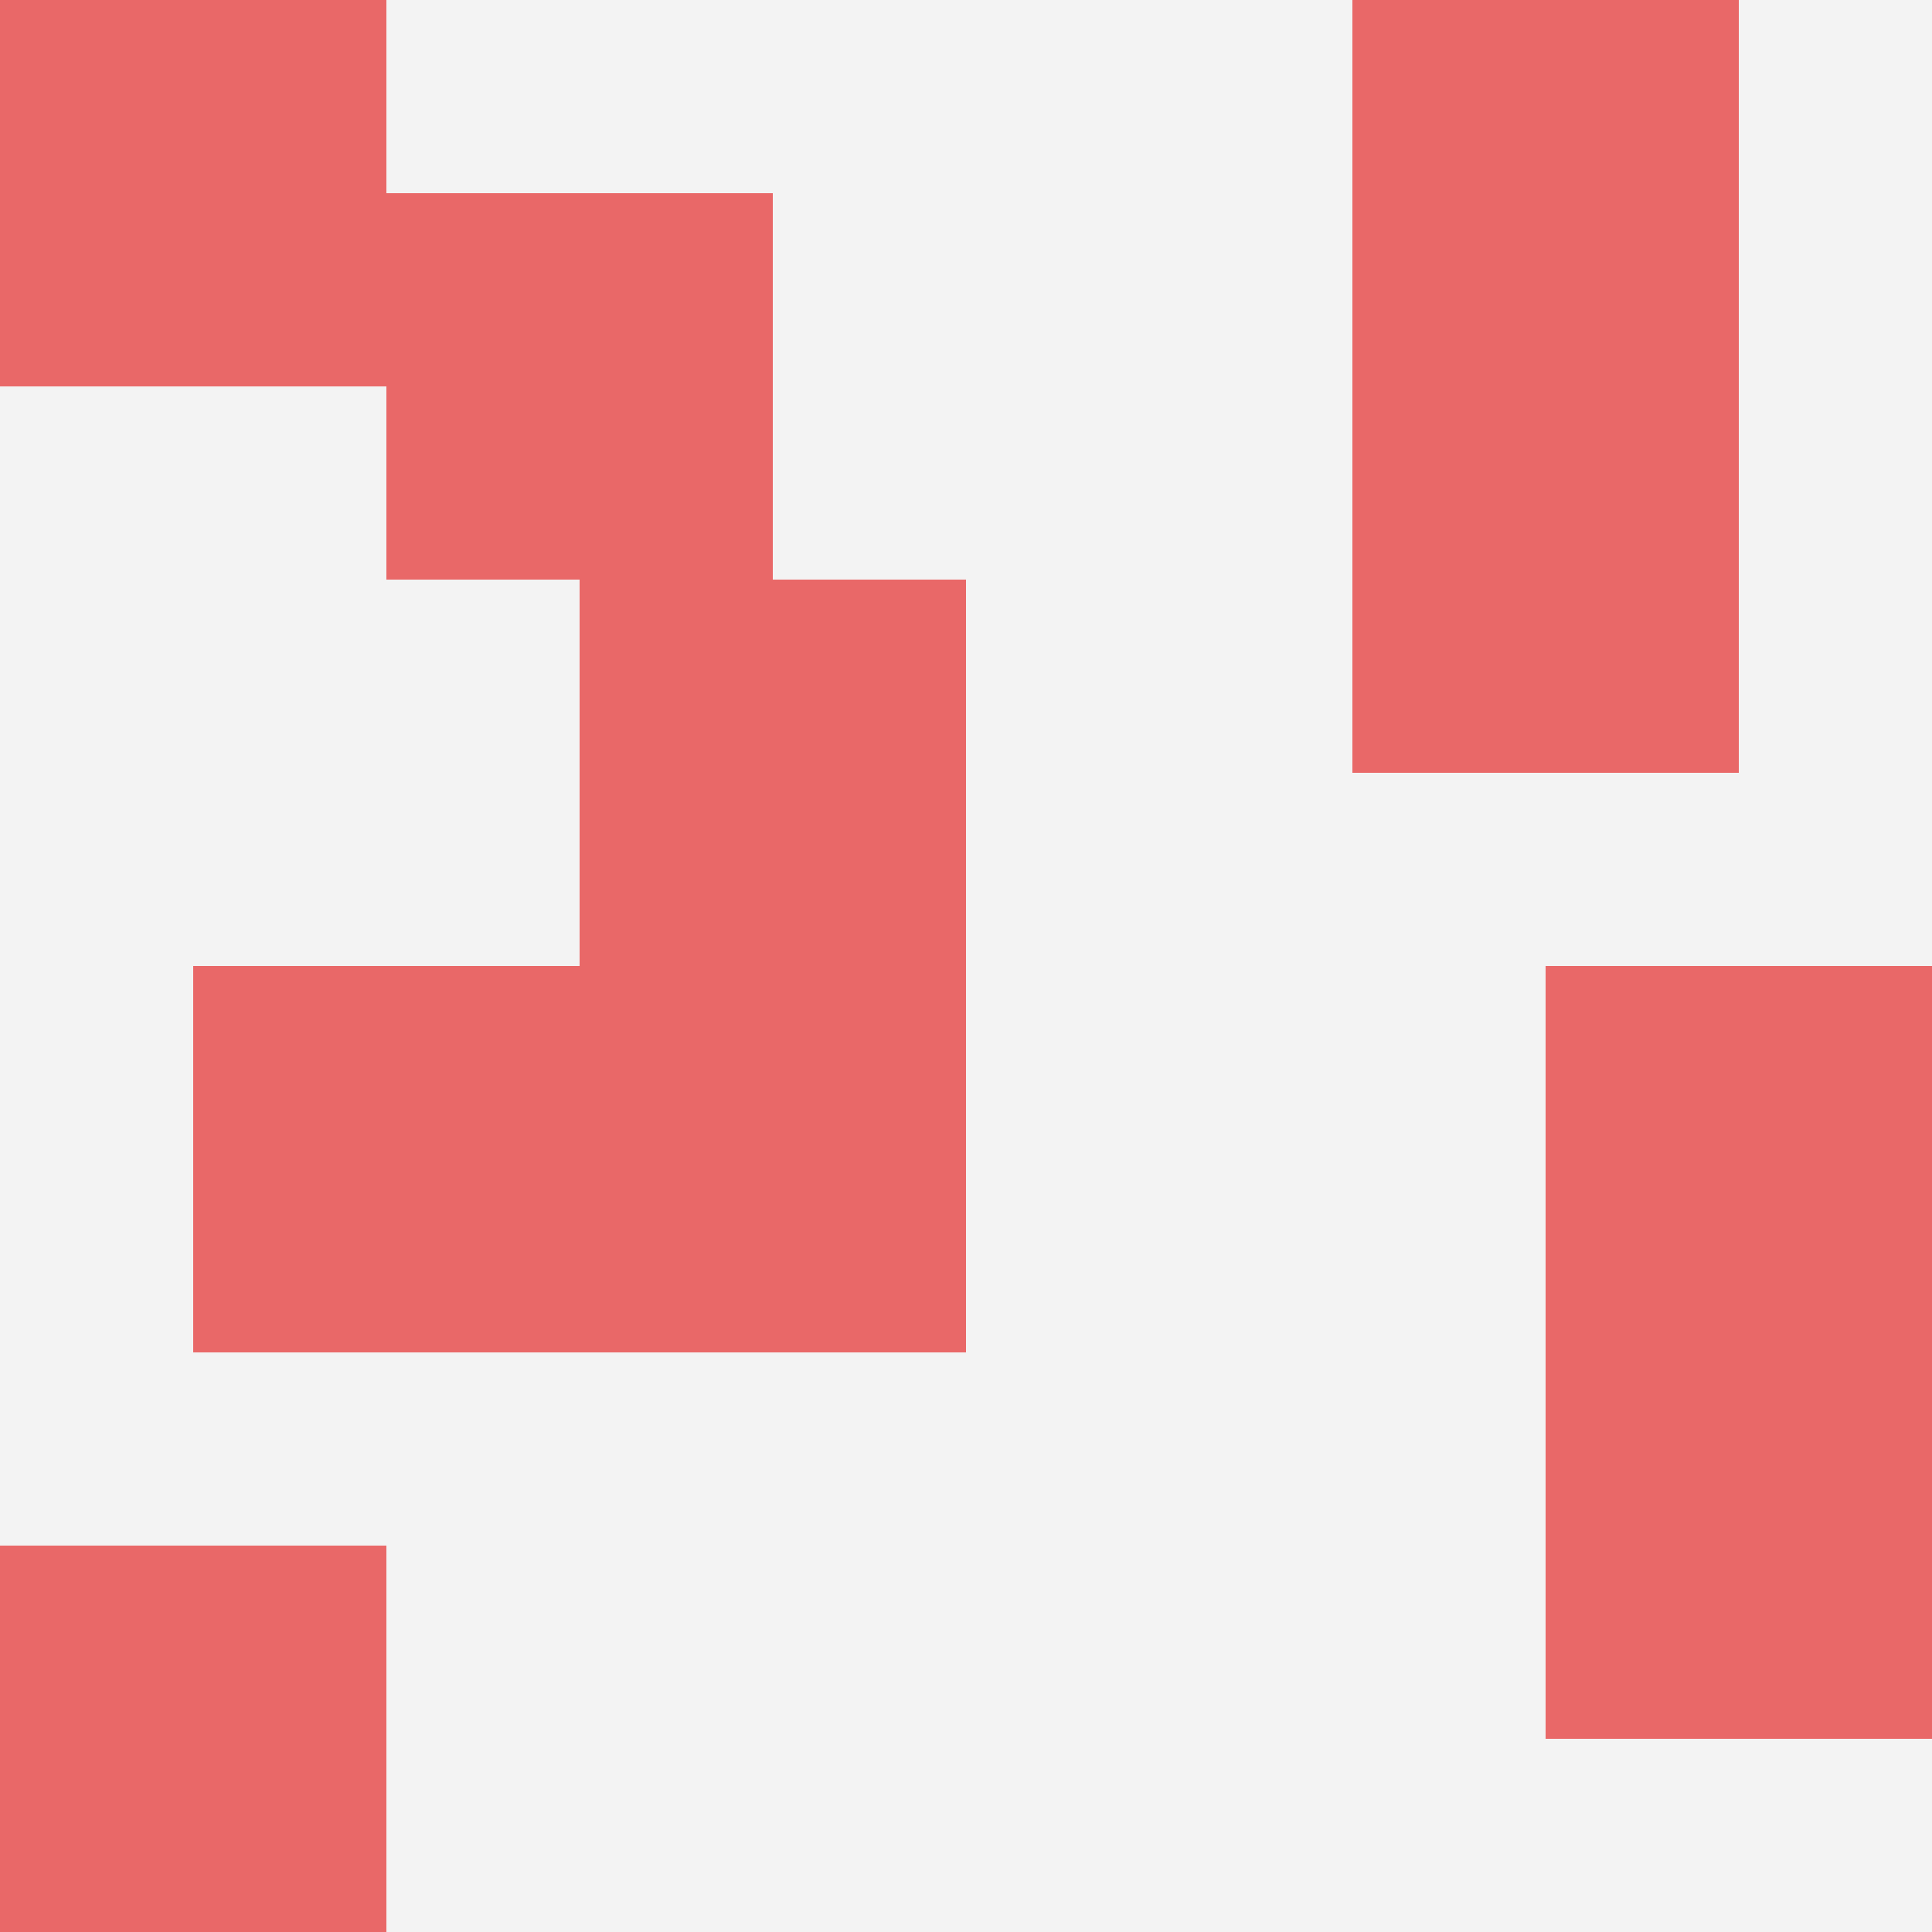 <svg id="ten-svg" xmlns="http://www.w3.org/2000/svg" preserveAspectRatio="xMinYMin meet" viewBox="0 0 10 10"> <rect x="0" y="0" width="10" height="10" fill="#F3F3F3"/><rect class="t" x="3" y="3"/><rect class="t" x="7" y="2"/><rect class="t" x="0" y="0"/><rect class="t" x="7" y="0"/><rect class="t" x="1" y="5"/><rect class="t" x="2" y="1"/><rect class="t" x="8" y="5"/><rect class="t" x="8" y="7"/><rect class="t" x="3" y="5"/><rect class="t" x="0" y="8"/><style>.t{width:2px;height:2px;fill:#E96868} #ten-svg{shape-rendering:crispedges;}</style></svg>